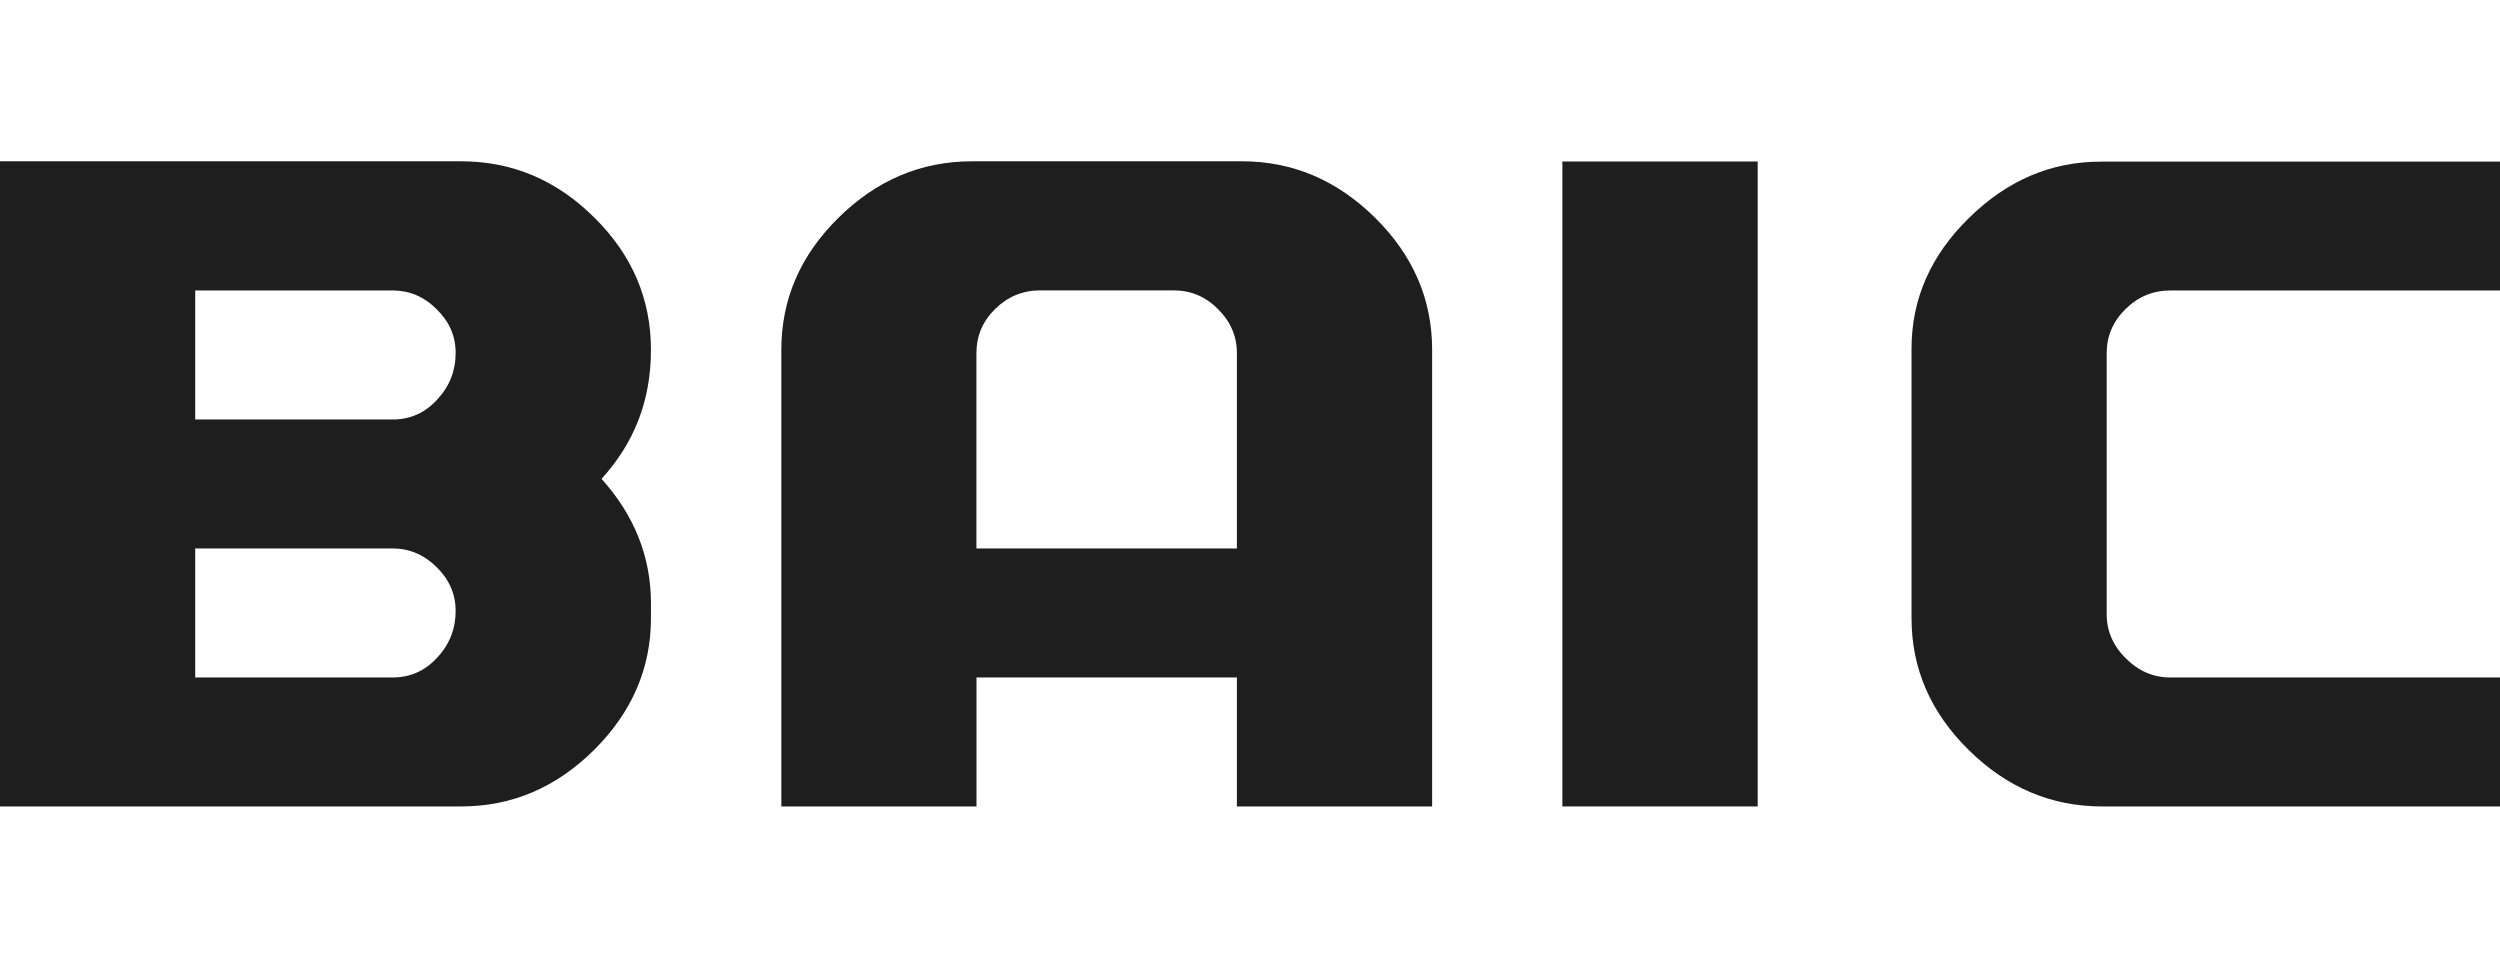 <svg width="124" height="48" viewBox="0 0 124 48" fill="none" xmlns="http://www.w3.org/2000/svg">
<path d="M32.287 30.662C32.287 33.145 31.345 35.33 29.465 37.198C27.579 39.067 25.384 40 22.861 40H0V8H22.861C25.404 8 27.606 8.929 29.482 10.795C31.355 12.644 32.287 14.832 32.287 17.348C32.287 19.864 31.466 21.959 29.837 23.751C31.466 25.564 32.287 27.622 32.287 29.919V30.666V30.662ZM22.6 17.504C22.6 16.667 22.288 15.957 21.659 15.339C21.035 14.712 20.305 14.407 19.471 14.407H9.683V20.807H19.471C20.348 20.807 21.092 20.475 21.692 19.811C22.302 19.154 22.6 18.387 22.6 17.504ZM22.6 30.307C22.6 29.474 22.288 28.75 21.659 28.13C21.035 27.515 20.305 27.203 19.471 27.203H9.683V33.603H19.471C20.348 33.603 21.092 33.271 21.692 32.608C22.302 31.957 22.6 31.177 22.6 30.307Z" fill="#1E1E1E"/>
<path d="M71.034 40H61.35V33.603H48.434V40H38.754V17.348C38.754 14.851 39.692 12.671 41.578 10.812C43.458 8.949 45.67 8 48.213 8H61.608C64.125 8 66.333 8.946 68.216 10.812C70.092 12.671 71.034 14.851 71.034 17.348V40ZM61.35 27.203V17.51C61.35 16.677 61.039 15.954 60.416 15.336C59.792 14.702 59.055 14.403 58.214 14.403H51.597C50.739 14.403 49.995 14.705 49.369 15.316C48.745 15.927 48.431 16.654 48.431 17.51V27.203H61.347H61.35Z" fill="#1E1E1E"/>
<path d="M87.181 8.01H77.494V40H87.181V8.01Z" fill="#1E1E1E"/>
<path d="M124 40H104.265C101.755 40 99.544 39.071 97.65 37.202C95.754 35.339 94.812 33.155 94.812 30.659V17.295C94.812 14.841 95.754 12.681 97.65 10.822C99.544 8.953 101.725 8.017 104.204 8.017H124V14.407H107.659C106.794 14.407 106.057 14.709 105.434 15.323C104.807 15.934 104.492 16.667 104.492 17.514V30.476C104.492 31.296 104.811 32.04 105.447 32.661C106.084 33.295 106.818 33.603 107.659 33.603H124V40Z" fill="#1E1E1E"/>
</svg>
